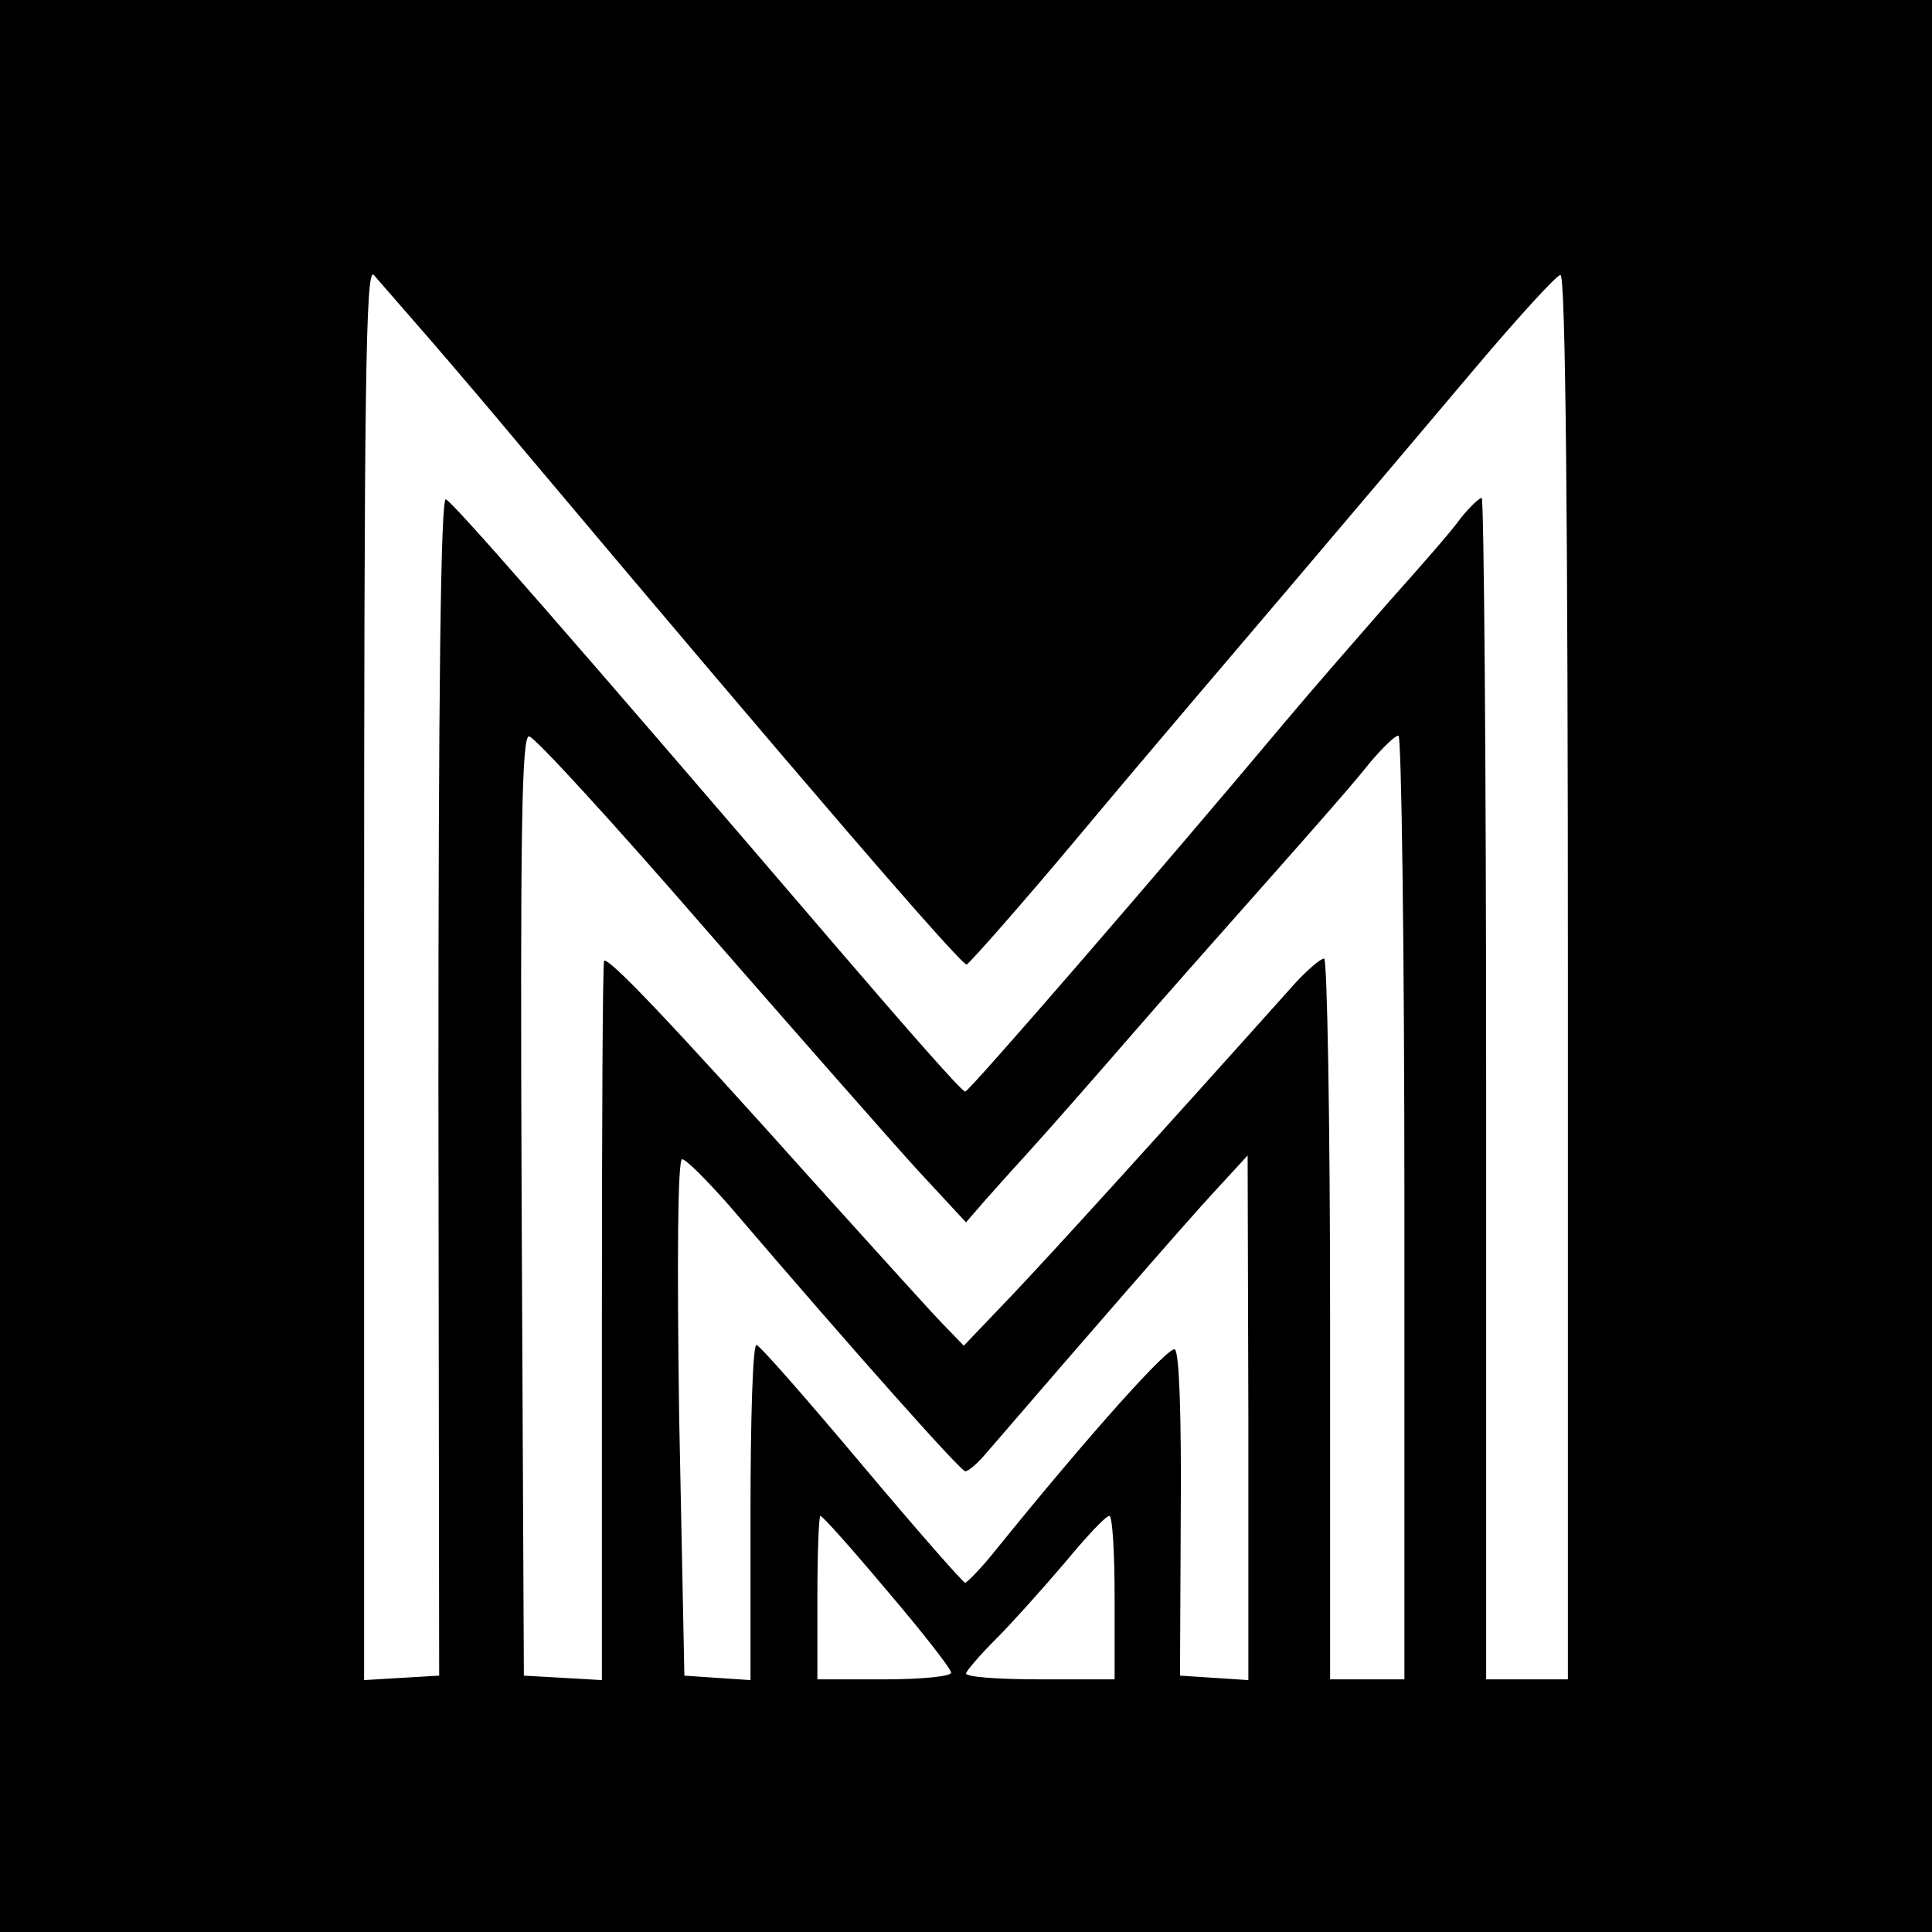 <?xml version="1.0" standalone="no"?>
<!DOCTYPE svg PUBLIC "-//W3C//DTD SVG 20010904//EN"
 "http://www.w3.org/TR/2001/REC-SVG-20010904/DTD/svg10.dtd">
<svg version="1.0" xmlns="http://www.w3.org/2000/svg"
 width="260pt" height="260pt" viewBox="0 0 260 260"
 preserveAspectRatio="xMidYMid meet">
<g transform="translate(0,260) scale(0.1,-0.1)"
fill="#000000" stroke="none">
<path d="M0 1300 l0 -1300 1300 0 1300 0 0 1300 0 1300 -1300 0 -1300 0 0
-1300z m577 845 c33 -38 89 -104 124 -146 376 -447 593 -699 600 -697 4 2 75
82 156 179 81 97 209 247 283 334 74 87 183 216 243 287 59 70 112 128 117
128 7 0 10 -340 10 -945 l0 -945 -55 0 -55 0 0 795 c0 437 -3 795 -6 795 -3 0
-16 -12 -28 -27 -11 -16 -55 -66 -97 -113 -41 -47 -104 -119 -140 -162 -176
-210 -425 -497 -430 -497 -4 -1 -80 86 -171 192 -365 426 -519 602 -528 605
-7 3 -10 -267 -10 -790 l1 -793 -51 -3 -50 -3 0 953 c0 786 2 950 13 938 7 -8
40 -46 74 -85z m373 -796 c124 -142 253 -289 287 -326 l63 -68 26 30 c15 17
43 48 63 70 20 22 79 89 131 149 52 60 140 159 194 220 54 61 113 128 129 149
17 20 34 37 39 37 4 0 8 -286 8 -635 l0 -635 -50 0 -50 0 0 485 c0 267 -4 485
-8 485 -5 0 -22 -15 -38 -32 -205 -229 -329 -365 -382 -421 l-65 -68 -27 28
c-15 15 -96 105 -180 198 -188 210 -271 297 -277 292 -2 -3 -3 -221 -3 -486
l0 -482 -52 3 -53 3 -3 633 c-2 503 0 632 10 631 7 0 114 -117 238 -260z m31
-371 c171 -200 312 -358 318 -358 4 0 16 10 27 23 137 159 270 312 307 352
l46 50 1 -353 0 -353 -46 3 -46 3 1 217 c1 132 -2 219 -8 222 -8 5 -114 -113
-241 -270 -19 -24 -38 -43 -41 -44 -3 0 -66 72 -140 160 -74 88 -137 160 -141
160 -5 0 -8 -101 -8 -226 l0 -225 -45 3 -44 3 -7 348 c-3 212 -2 347 4 347 5
0 33 -28 63 -62z m213 -519 c47 -55 86 -105 86 -110 0 -5 -40 -9 -90 -9 l-90
0 0 110 c0 61 2 110 4 110 3 0 43 -45 90 -101z m306 -9 l0 -110 -100 0 c-55 0
-100 3 -100 8 1 4 19 25 41 47 22 22 63 68 92 102 29 35 55 63 60 63 4 0 7
-49 7 -110z"/>
</g>
</svg>
